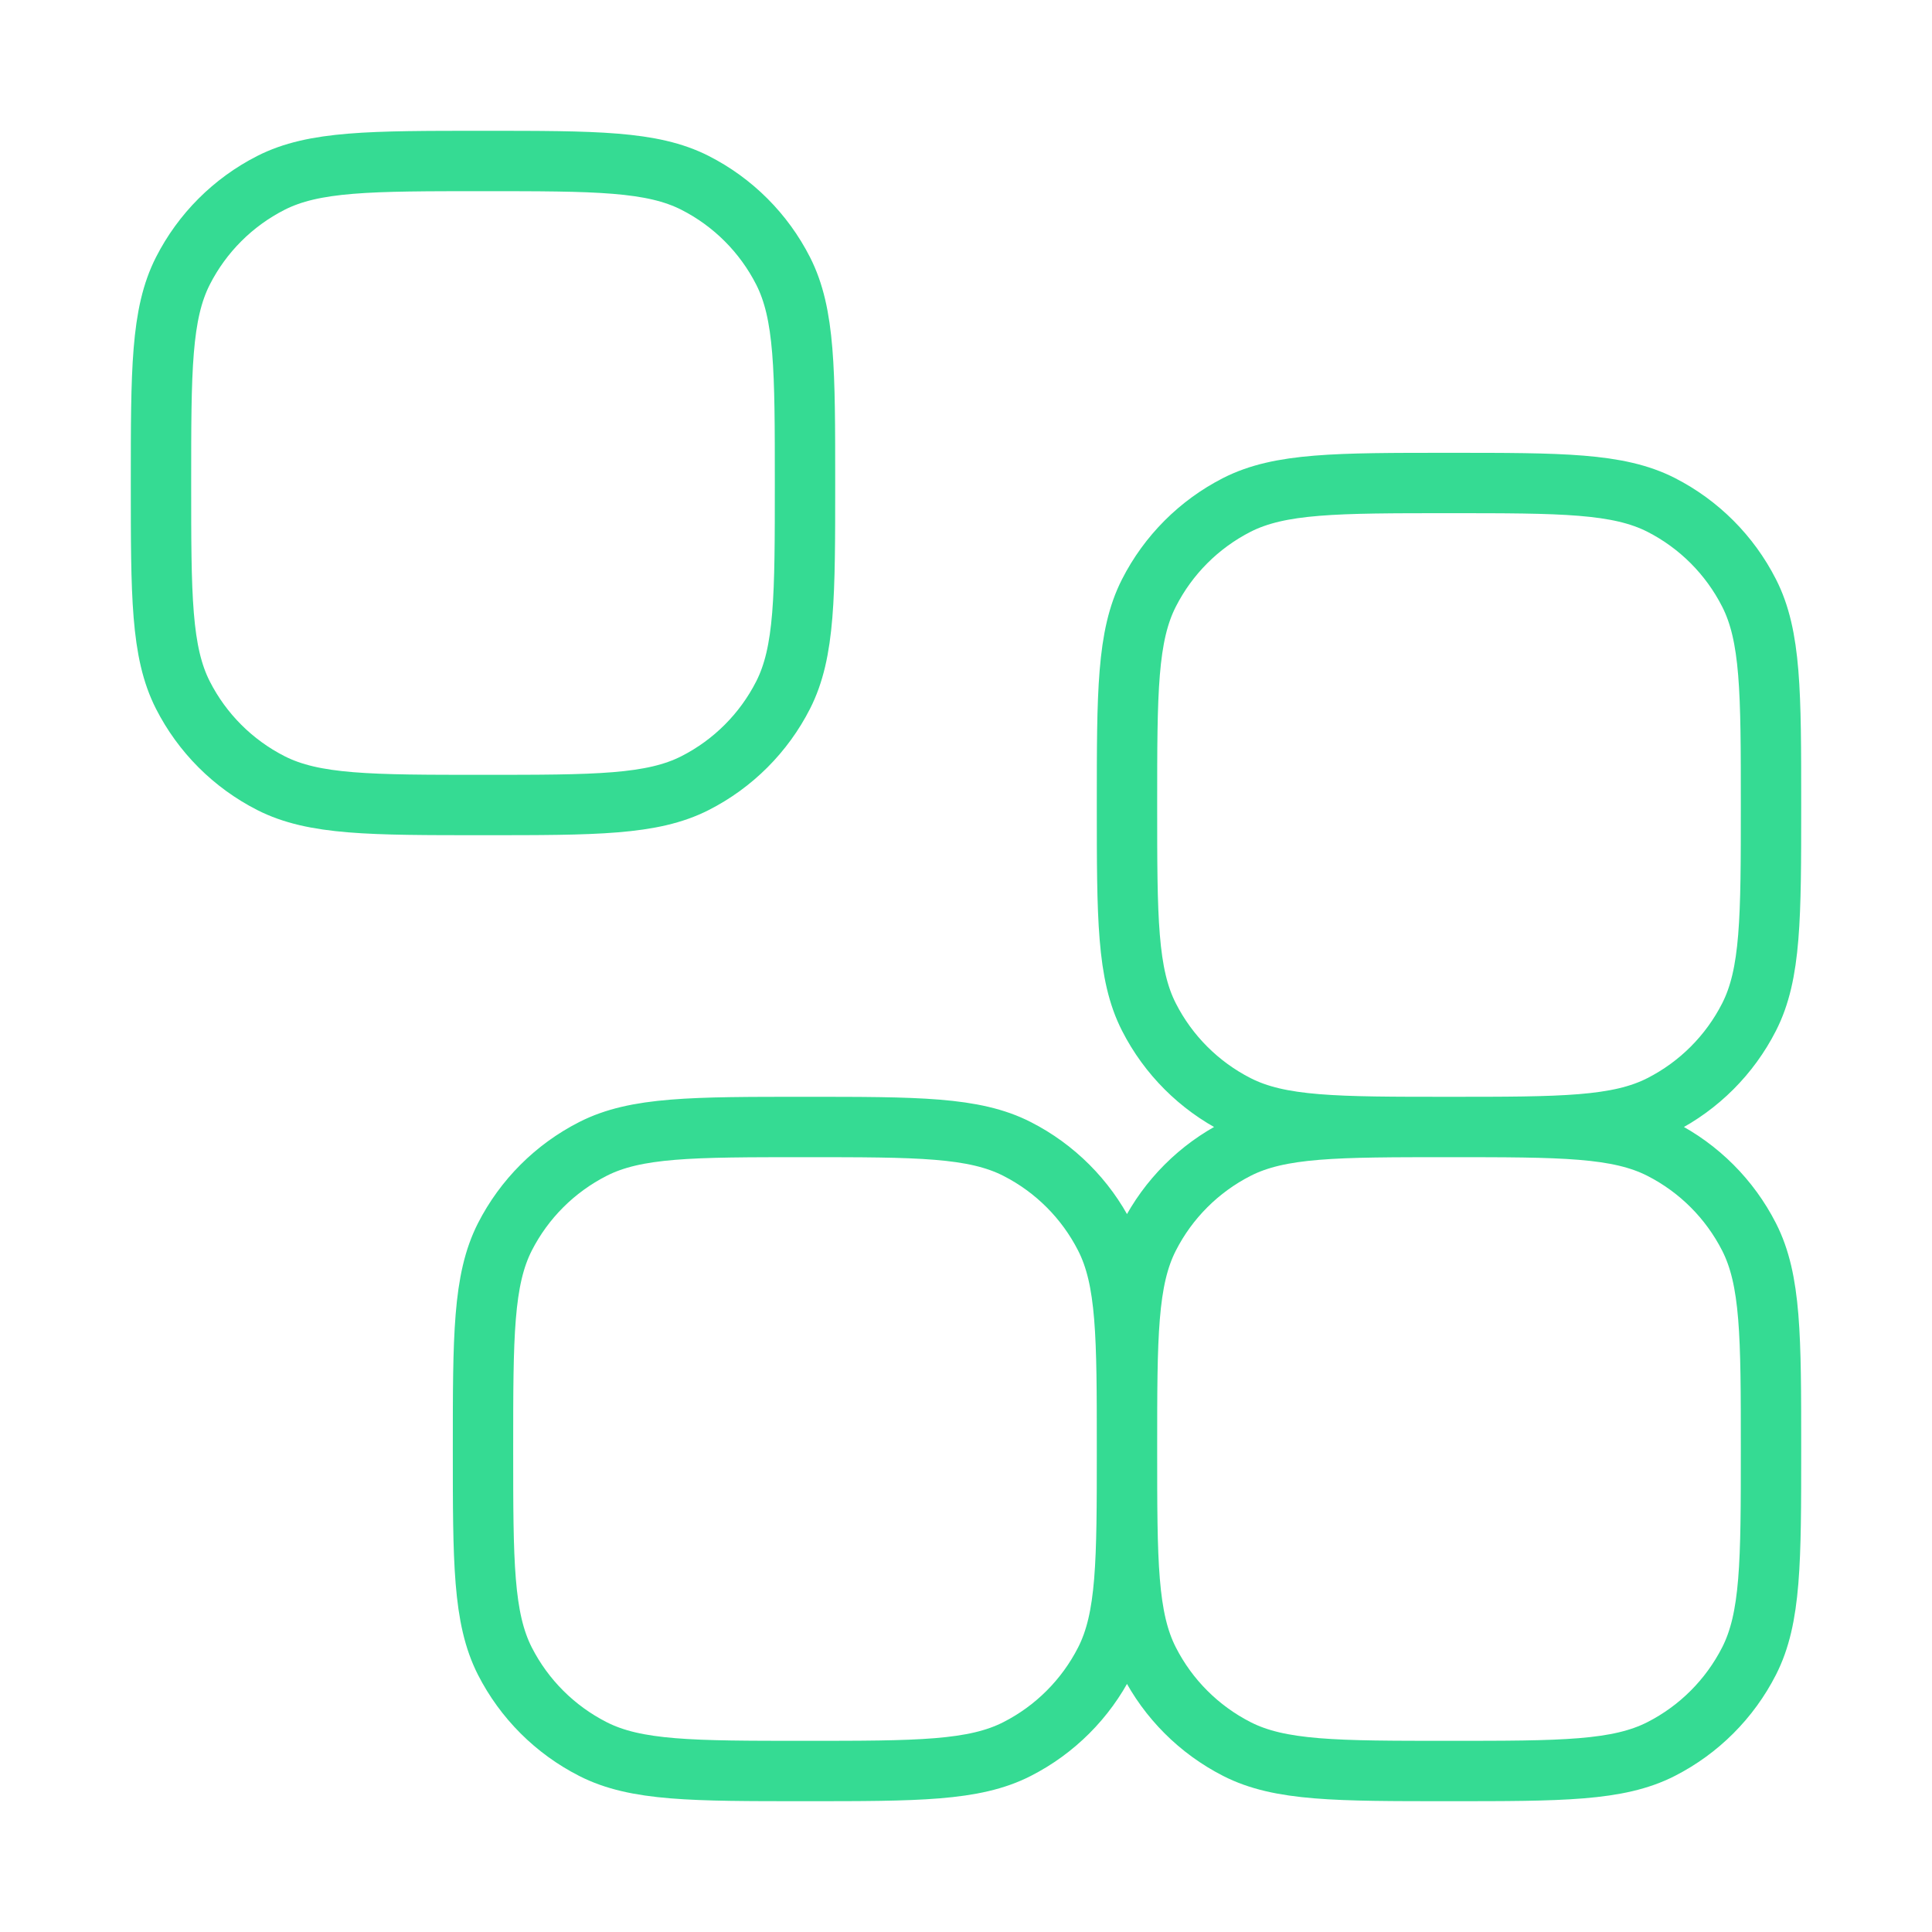 <?xml version="1.0" encoding="UTF-8"?>
<svg xmlns="http://www.w3.org/2000/svg" width="64" height="64" viewBox="0 0 64 64" fill="none">
  <path d="M37.333 48C37.333 51.733 37.333 53.6 38.061 55.027C38.7 56.28 39.72 57.3 40.973 57.939C42.4 58.667 44.267 58.667 48 58.667C51.733 58.667 53.6 58.667 55.027 57.939C56.28 57.3 57.3 56.28 57.939 55.027C58.667 53.6 58.667 51.733 58.667 48C58.667 44.267 58.667 42.4 57.939 40.973C57.3 39.72 56.28 38.7 55.027 38.061C53.6 37.333 51.733 37.333 48 37.333M37.333 48C37.333 44.267 37.333 42.4 38.061 40.973C38.7 39.72 39.72 38.7 40.973 38.061C42.4 37.333 44.267 37.333 48 37.333M37.333 48C37.333 51.733 37.333 53.6 36.605 55.027C35.966 56.28 34.947 57.3 33.693 57.939C32.267 58.667 30.4 58.667 26.667 58.667C22.933 58.667 21.067 58.667 19.64 57.939C18.385 57.3 17.365 56.281 16.725 55.027C16 53.6 16 51.733 16 48C16 44.267 16 42.4 16.725 40.973C17.365 39.719 18.385 38.7 19.64 38.061C21.067 37.333 22.933 37.333 26.667 37.333C30.4 37.333 32.267 37.333 33.693 38.061C34.947 38.7 35.966 39.72 36.605 40.973C37.333 42.4 37.333 44.267 37.333 48ZM48 37.333C51.733 37.333 53.6 37.333 55.027 36.605C56.28 35.966 57.3 34.947 57.939 33.693C58.667 32.267 58.667 30.4 58.667 26.667C58.667 22.933 58.667 21.067 57.939 19.64C57.3 18.385 56.281 17.365 55.027 16.725C53.6 16 51.733 16 48 16C44.267 16 42.4 16 40.973 16.725C39.719 17.365 38.7 18.385 38.061 19.64C37.333 21.067 37.333 22.933 37.333 26.667C37.333 30.4 37.333 32.267 38.061 33.693C38.7 34.947 39.72 35.966 40.973 36.605C42.4 37.333 44.267 37.333 48 37.333ZM26.667 16C26.667 19.733 26.667 21.6 25.941 23.027C25.302 24.282 24.282 25.302 23.027 25.941C21.6 26.667 19.733 26.667 16 26.667C12.267 26.667 10.4 26.667 8.973 25.941C7.718 25.302 6.698 24.282 6.059 23.027C5.333 21.6 5.333 19.733 5.333 16C5.333 12.267 5.333 10.4 6.059 8.973C6.698 7.718 7.718 6.698 8.973 6.059C10.4 5.333 12.267 5.333 16 5.333C19.733 5.333 21.6 5.333 23.027 6.059C24.282 6.698 25.302 7.718 25.941 8.973C26.667 10.4 26.667 12.267 26.667 16Z" stroke="#35DB93" stroke-width="2" stroke-linecap="round" stroke-linejoin="round"></path>
</svg>
